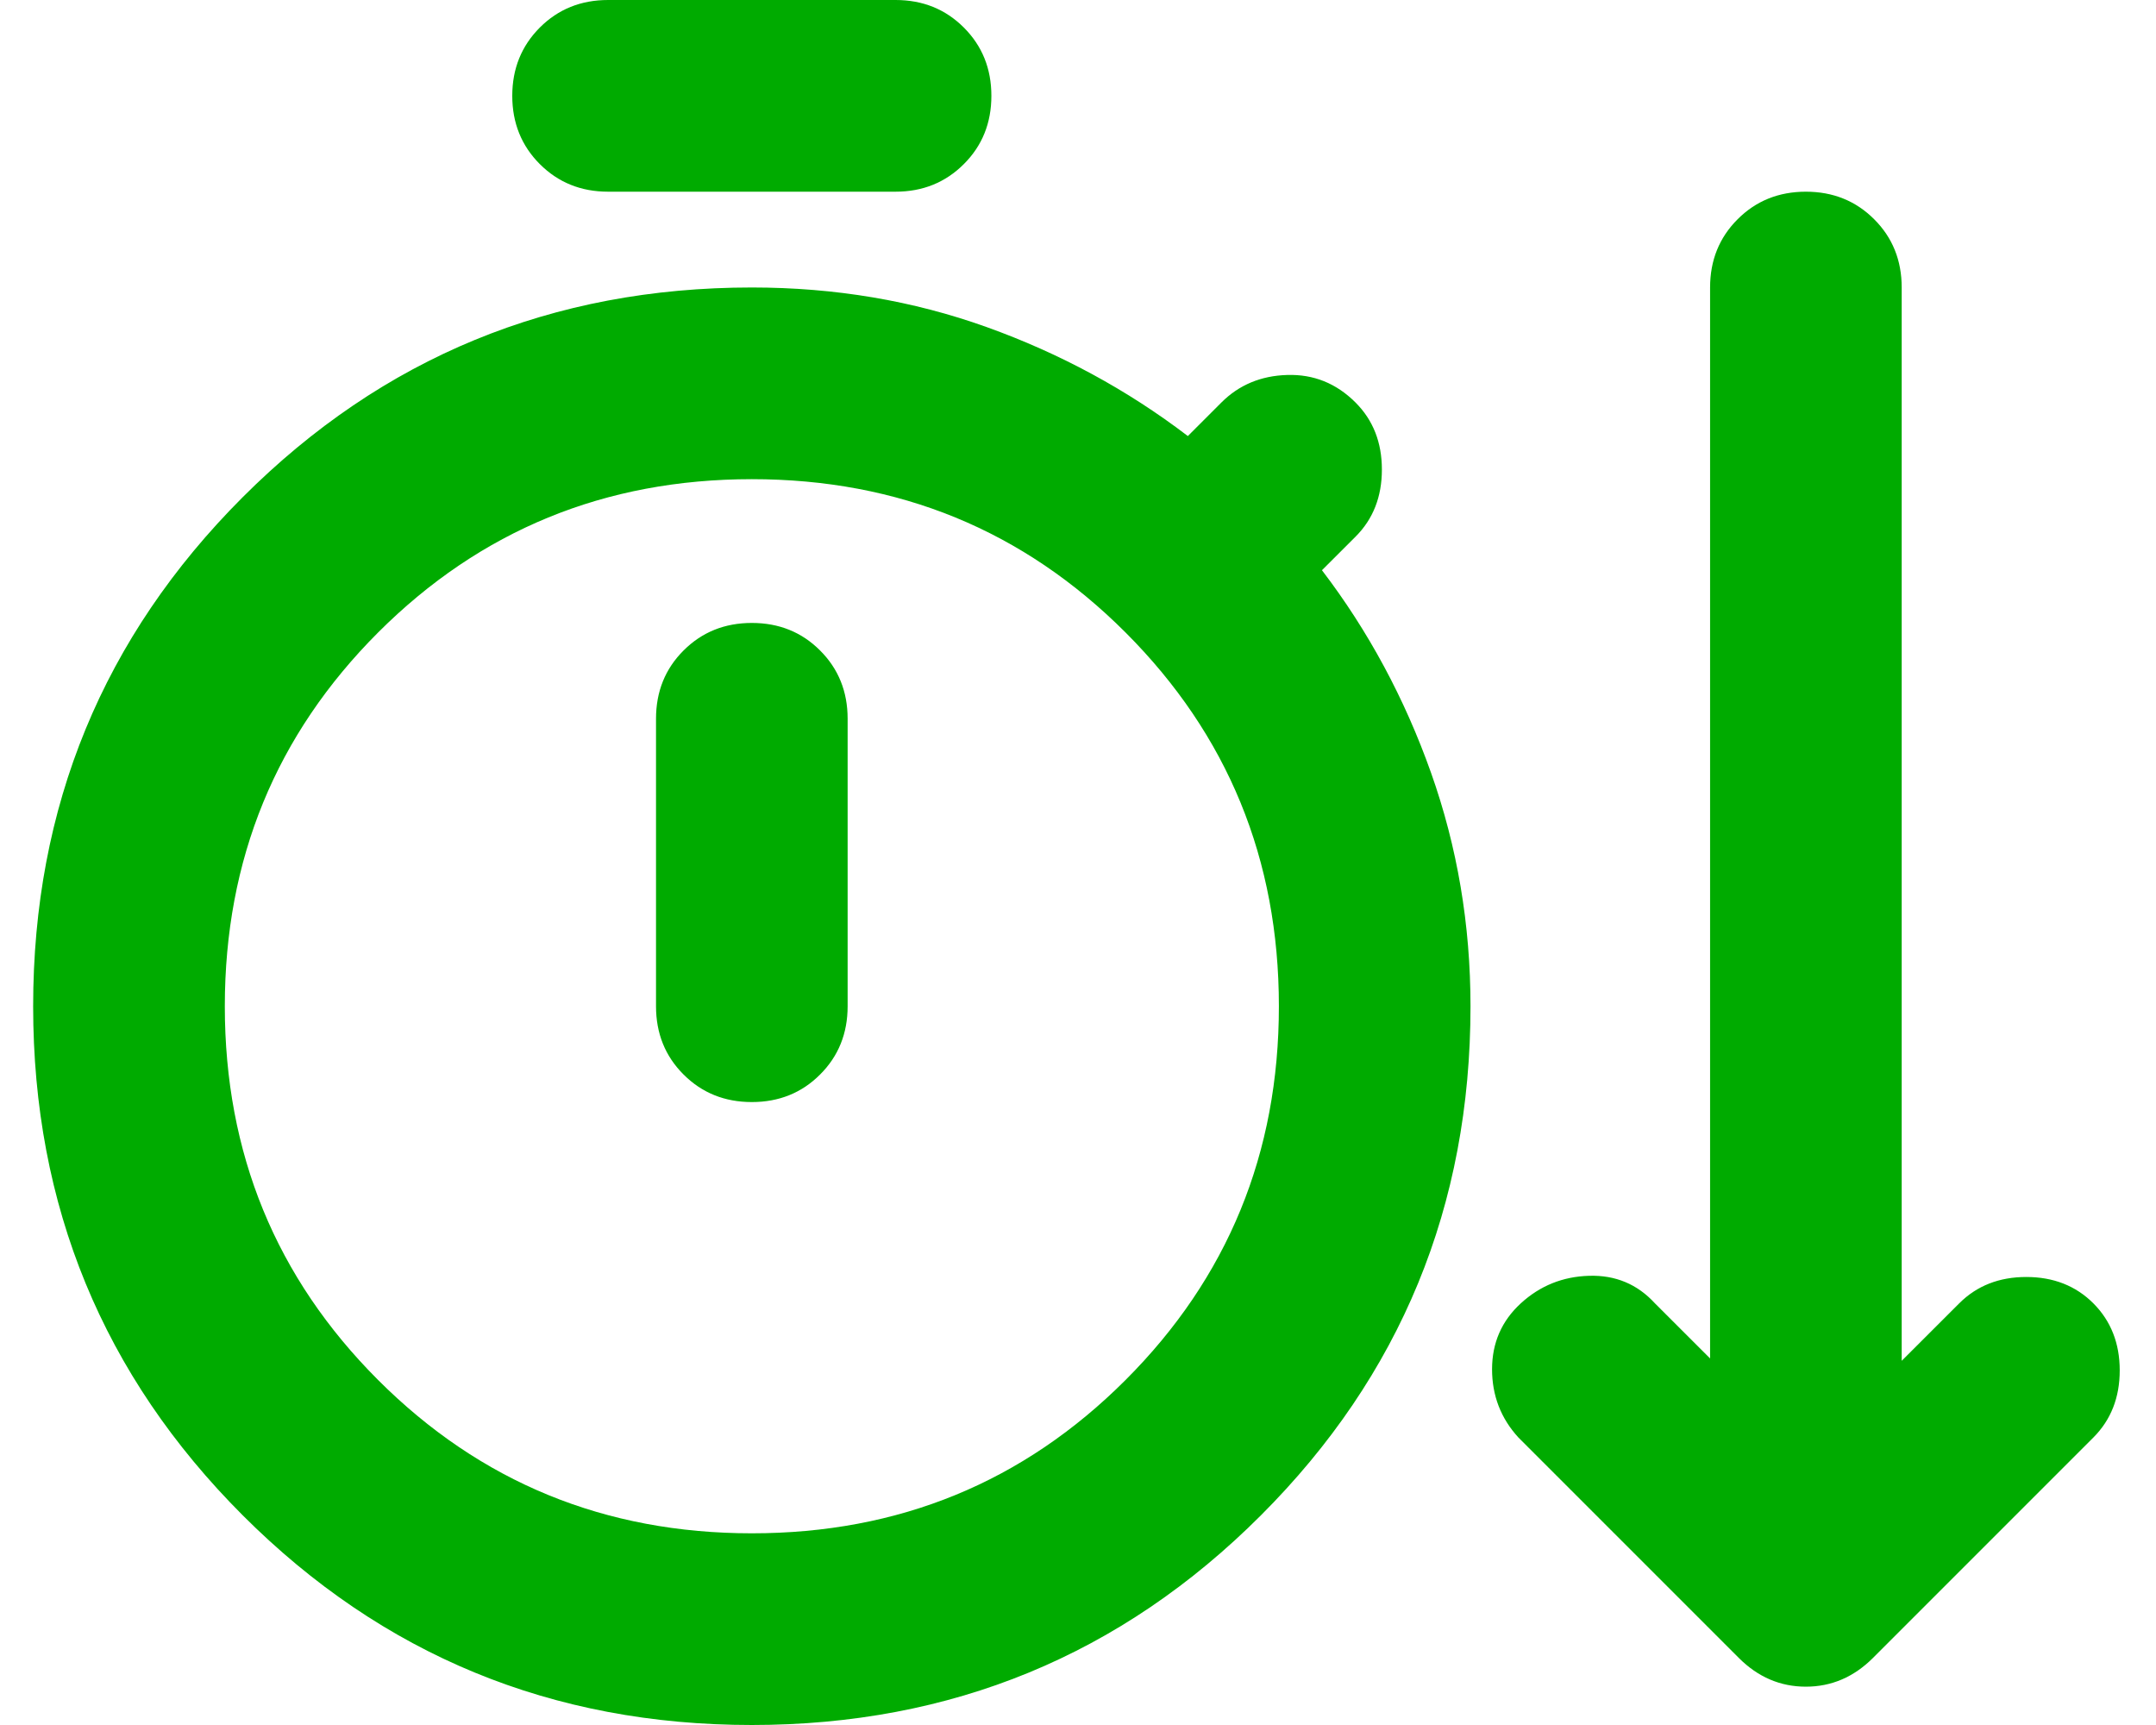 <svg width="40" height="32" viewBox="0 0 40 32" fill="none" xmlns="http://www.w3.org/2000/svg">
<path d="M13.949 32C10.245 32 7.097 30.704 4.504 28.111C1.912 25.518 0.615 22.37 0.615 18.667C0.615 14.963 1.912 11.815 4.504 9.222C7.097 6.63 10.245 5.333 13.949 5.333C15.489 5.333 16.941 5.578 18.304 6.067C19.667 6.556 20.912 7.23 22.038 8.089L22.66 7.467C22.986 7.141 23.393 6.97 23.882 6.956C24.371 6.941 24.793 7.111 25.149 7.467C25.475 7.793 25.638 8.207 25.638 8.711C25.638 9.215 25.475 9.63 25.149 9.956L24.526 10.578C25.386 11.704 26.06 12.956 26.549 14.333C27.038 15.711 27.282 17.156 27.282 18.667C27.282 22.37 25.986 25.518 23.393 28.111C20.801 30.704 17.652 32 13.949 32ZM11.282 3.556C10.778 3.556 10.356 3.385 10.015 3.044C9.675 2.704 9.504 2.281 9.504 1.778C9.504 1.274 9.675 0.852 10.015 0.511C10.356 0.17 10.778 0 11.282 0H16.615C17.119 0 17.541 0.17 17.882 0.511C18.223 0.852 18.393 1.274 18.393 1.778C18.393 2.281 18.223 2.704 17.882 3.044C17.541 3.385 17.119 3.556 16.615 3.556H11.282ZM13.949 28.444C16.675 28.444 18.986 27.496 20.882 25.6C22.778 23.704 23.727 21.393 23.727 18.667C23.727 15.941 22.778 13.63 20.882 11.733C18.986 9.837 16.675 8.889 13.949 8.889C11.223 8.889 8.912 9.837 7.015 11.733C5.119 13.63 4.171 15.941 4.171 18.667C4.171 21.393 5.119 23.704 7.015 25.6C8.912 27.496 11.223 28.444 13.949 28.444ZM13.949 20.444C14.452 20.444 14.875 20.274 15.215 19.933C15.556 19.593 15.726 19.17 15.726 18.667V13.333C15.726 12.83 15.556 12.407 15.215 12.067C14.875 11.726 14.452 11.556 13.949 11.556C13.445 11.556 13.023 11.726 12.682 12.067C12.341 12.407 12.171 12.83 12.171 13.333V18.667C12.171 19.17 12.341 19.593 12.682 19.933C13.023 20.274 13.445 20.444 13.949 20.444ZM32.26 30.756L28.171 26.667C27.845 26.311 27.682 25.889 27.682 25.4C27.682 24.911 27.86 24.504 28.215 24.178C28.571 23.852 28.993 23.681 29.482 23.667C29.971 23.652 30.378 23.822 30.704 24.178L31.727 25.2V5.333C31.727 4.83 31.897 4.407 32.238 4.067C32.578 3.726 33.001 3.556 33.504 3.556C34.008 3.556 34.43 3.726 34.771 4.067C35.112 4.407 35.282 4.83 35.282 5.333V25.244L36.349 24.178C36.675 23.852 37.09 23.689 37.593 23.689C38.097 23.689 38.512 23.852 38.838 24.178C39.163 24.504 39.327 24.919 39.327 25.422C39.327 25.926 39.163 26.341 38.838 26.667L34.749 30.756C34.393 31.111 33.978 31.289 33.504 31.289C33.03 31.289 32.615 31.111 32.26 30.756Z" fill="#00AB00"/>
</svg>

